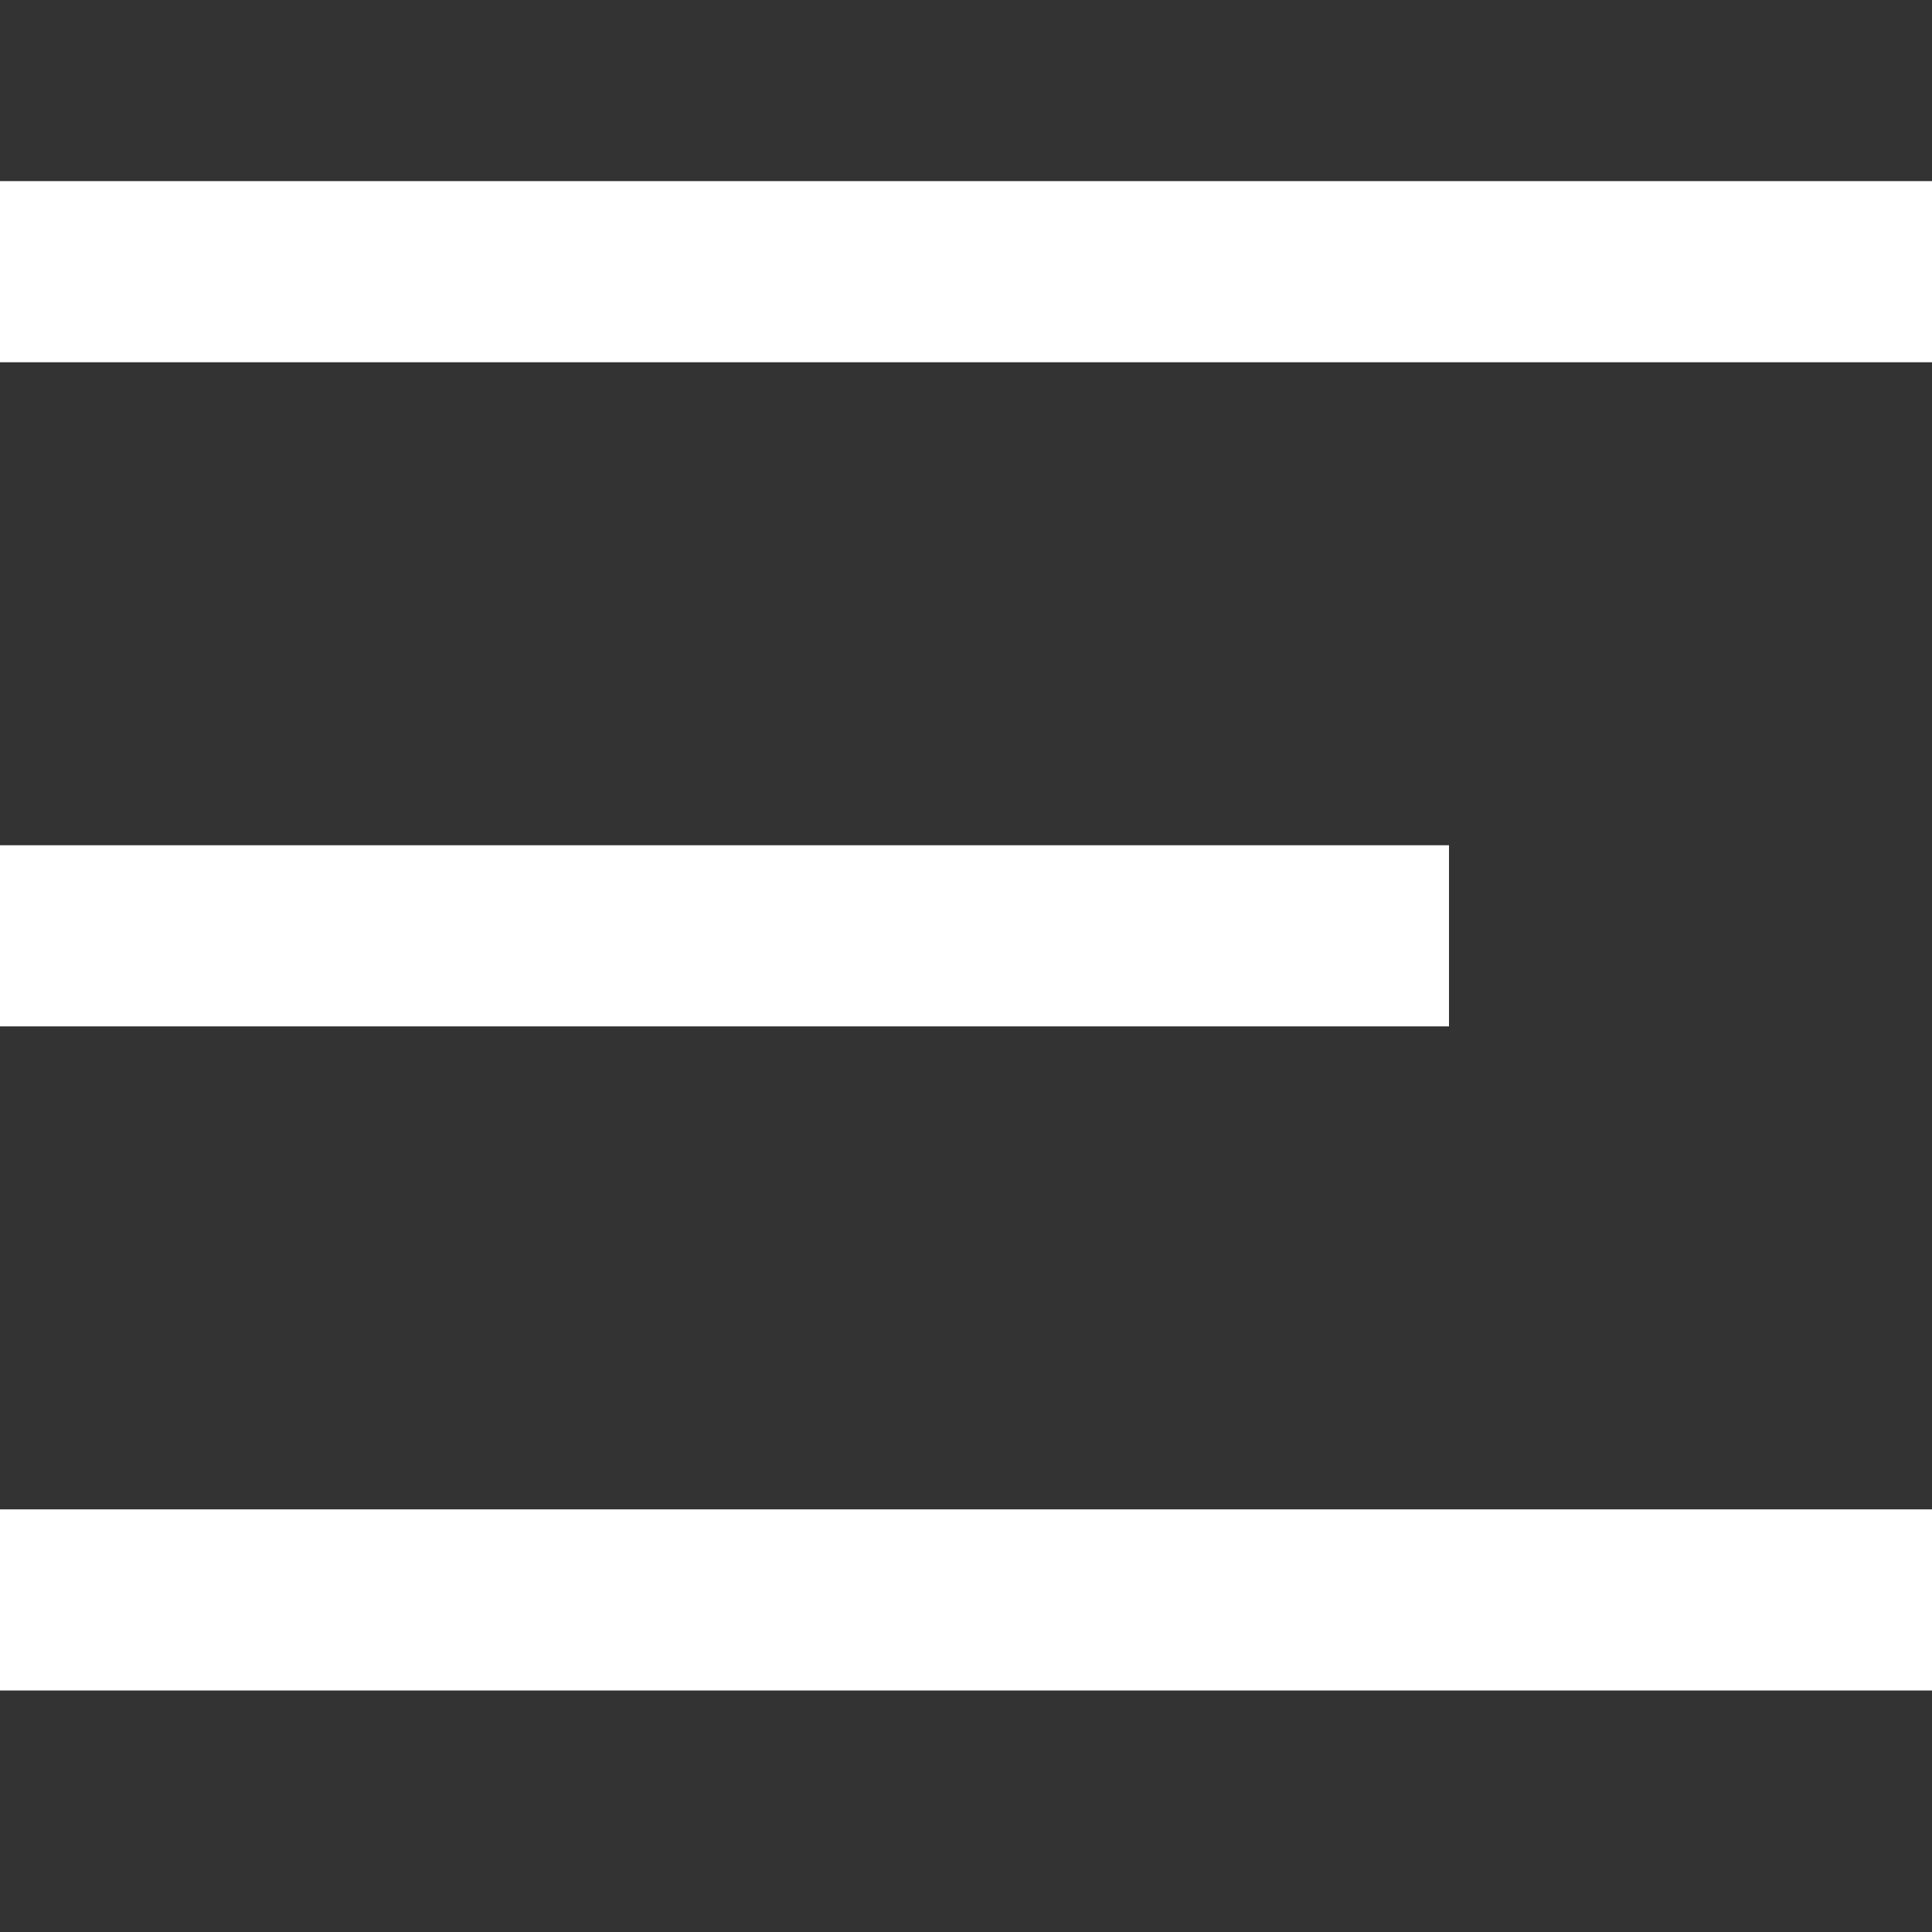 <?xml version="1.0" encoding="UTF-8"?> <svg xmlns="http://www.w3.org/2000/svg" width="32" height="32" viewBox="0 0 32 32" fill="none"><rect x="0" y="0" width="32" height="32" fill="#333333" stroke="none"/><rect y="25" width="32" height="3" fill="white"></rect><rect y="14" width="24" height="3" fill="white"></rect><rect y="3" width="32" height="3" fill="white"></rect></svg> 